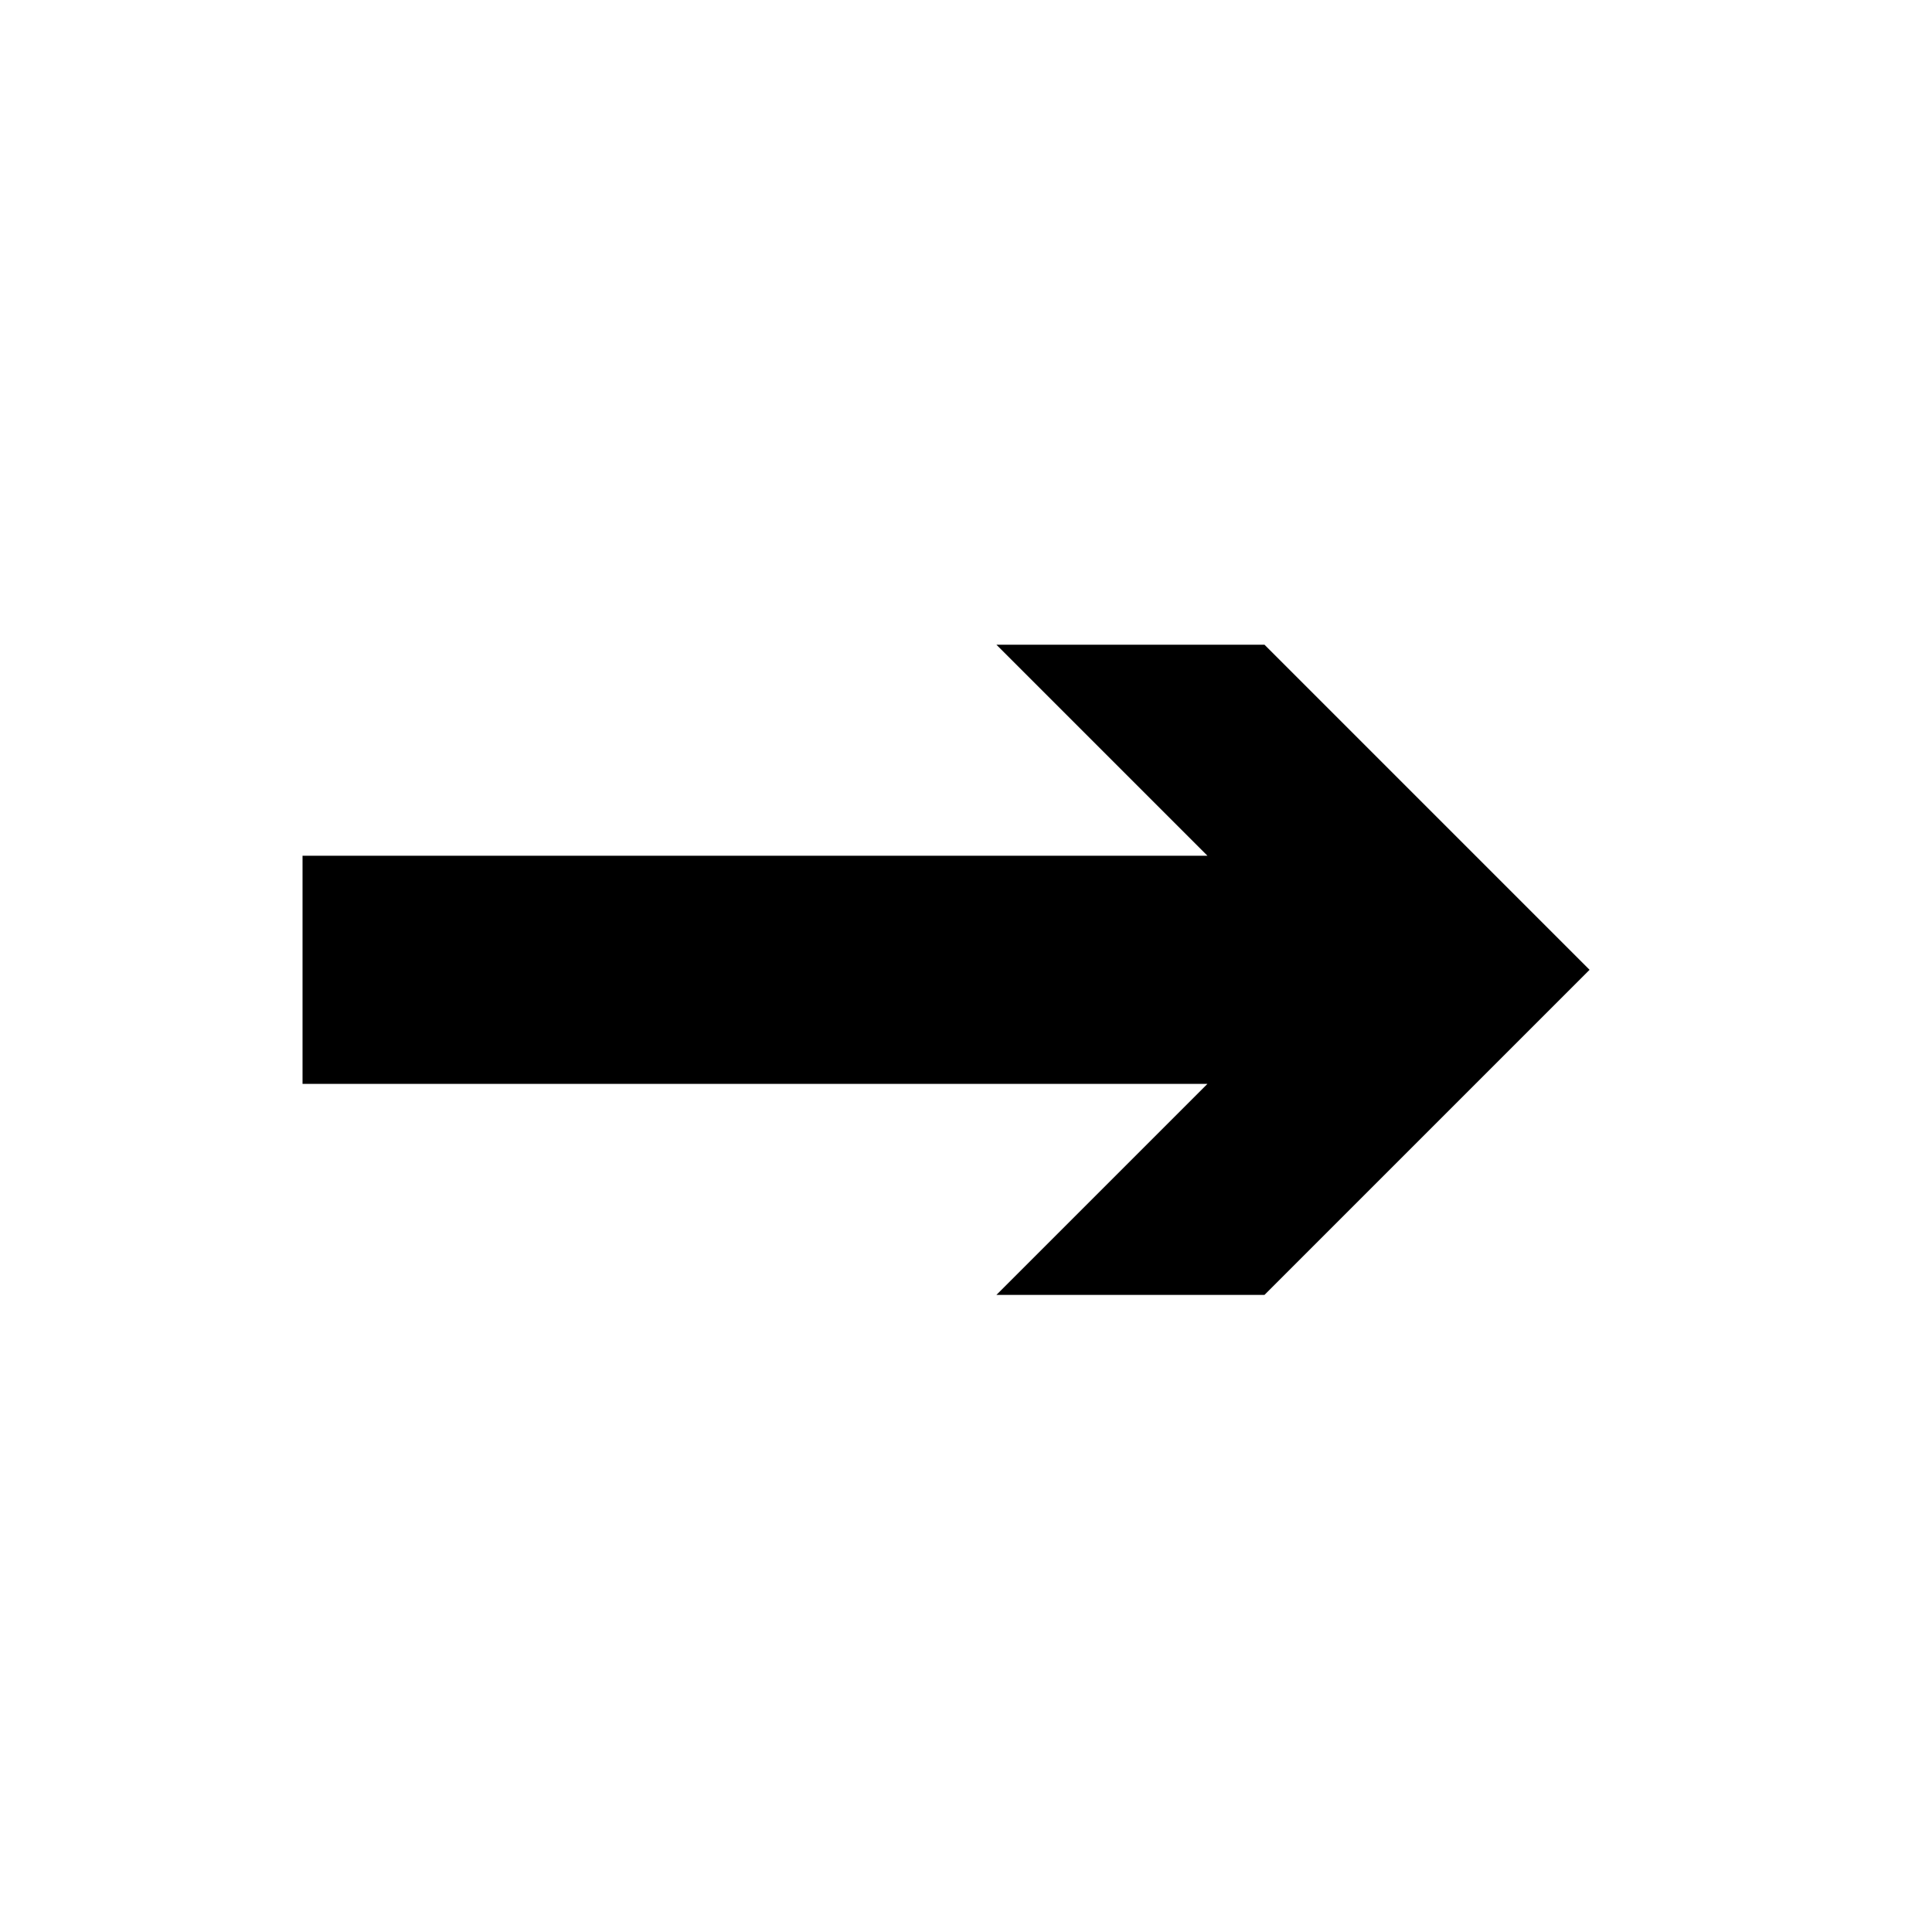 <?xml version="1.0" encoding="UTF-8"?>
<!-- Uploaded to: ICON Repo, www.iconrepo.com, Generator: ICON Repo Mixer Tools -->
<svg fill="#000000" width="800px" height="800px" version="1.1" viewBox="144 144 512 512" xmlns="http://www.w3.org/2000/svg">
 <path d="m565.25 401.01-86.148 86.148h-71.039l55.922-55.922h-239.81v-60.457h239.81l-55.922-55.922h71.039z"/>
</svg>